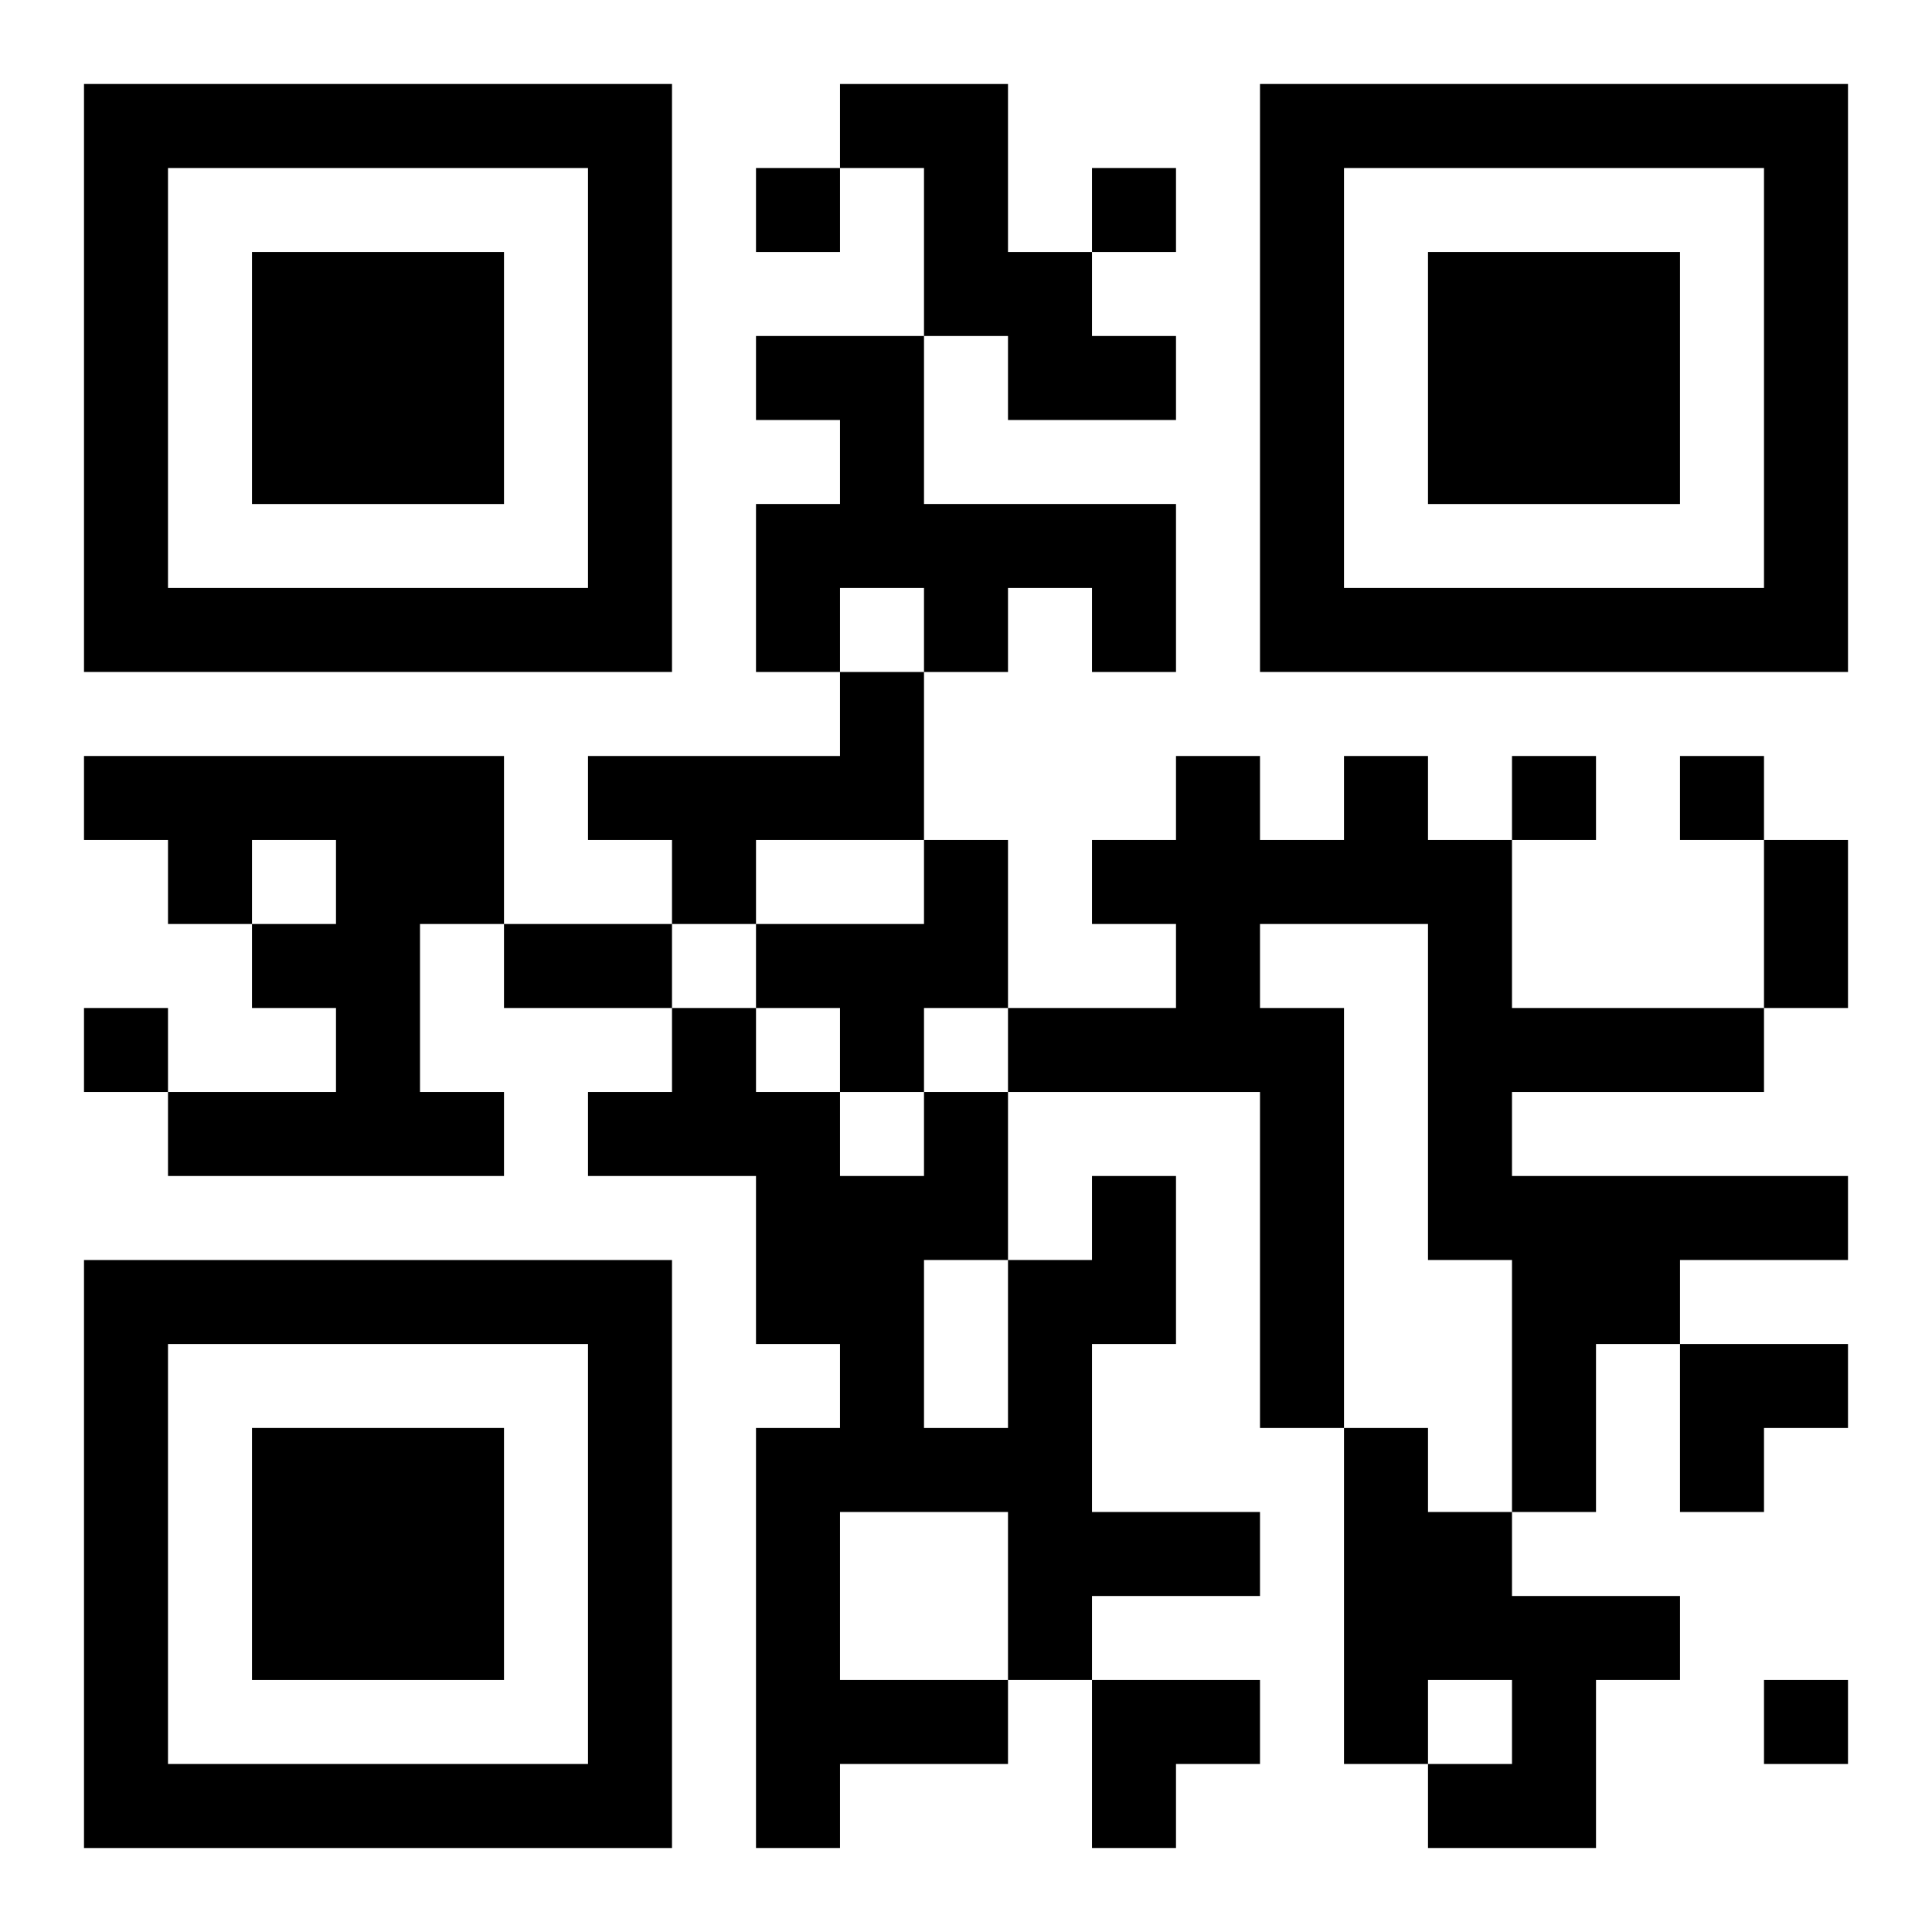 <?xml version="1.0" encoding="UTF-8"?>
<svg width="250" height="250" baseProfile="full" version="1.1" viewBox="-1 -1 23 23" xmlns="http://www.w3.org/2000/svg" xmlns:xlink="http://www.w3.org/1999/xlink"><symbol id="a"><path d="m0 7v7h7v-7h-7zm1 1h5v5h-5v-5zm1 1v3h3v-3h-3z"/></symbol><use y="-7" xlink:href="#a"/><use y="7" xlink:href="#a"/><use x="14" y="-7" xlink:href="#a"/><path d="m9 0h2v2h1v1h1v1h-2v-1h-1v-2h-1v-1m-1 3h2v2h3v2h-1v-1h-1v1h-1v-1h-1v1h-1v-2h1v-1h-1v-1m1 4h1v2h-2v1h-1v-1h-1v-1h3v-1m-9 1h5v2h-1v2h1v1h-4v-1h2v-1h-1v-1h1v-1h-1v1h-1v-1h-1v-1m15 0h1v1h1v2h3v1h-3v1h4v1h-2v1h-1v2h-1v-3h-1v-4h-2v1h1v5h-1v-4h-3v-1h2v-1h-1v-1h1v-1h1v1h1v-1m-5 1h1v2h-1v1h-1v-1h-1v-1h2v-1m2 4h1v2h-1v2h2v1h-2v1h-1v1h-2v1h-1v-5h1v-1h-1v-2h-2v-1h1v-1h1v1h1v1h1v-1h1v2h1v-1m-2 1v2h1v-2h-1m-1 3v2h2v-2h-2m6-1h1v1h1v1h2v1h-1v2h-2v-1h1v-1h-1v1h-1v-4m-7-15v1h1v-1h-1m4 0v1h1v-1h-1m5 7v1h1v-1h-1m2 0v1h1v-1h-1m-19 3v1h1v-1h-1m20 8v1h1v-1h-1m0-10h1v2h-1v-2m-15 1h2v1h-2v-1m14 5h2v1h-1v1h-1zm-7 4h2v1h-1v1h-1z"/></svg>
